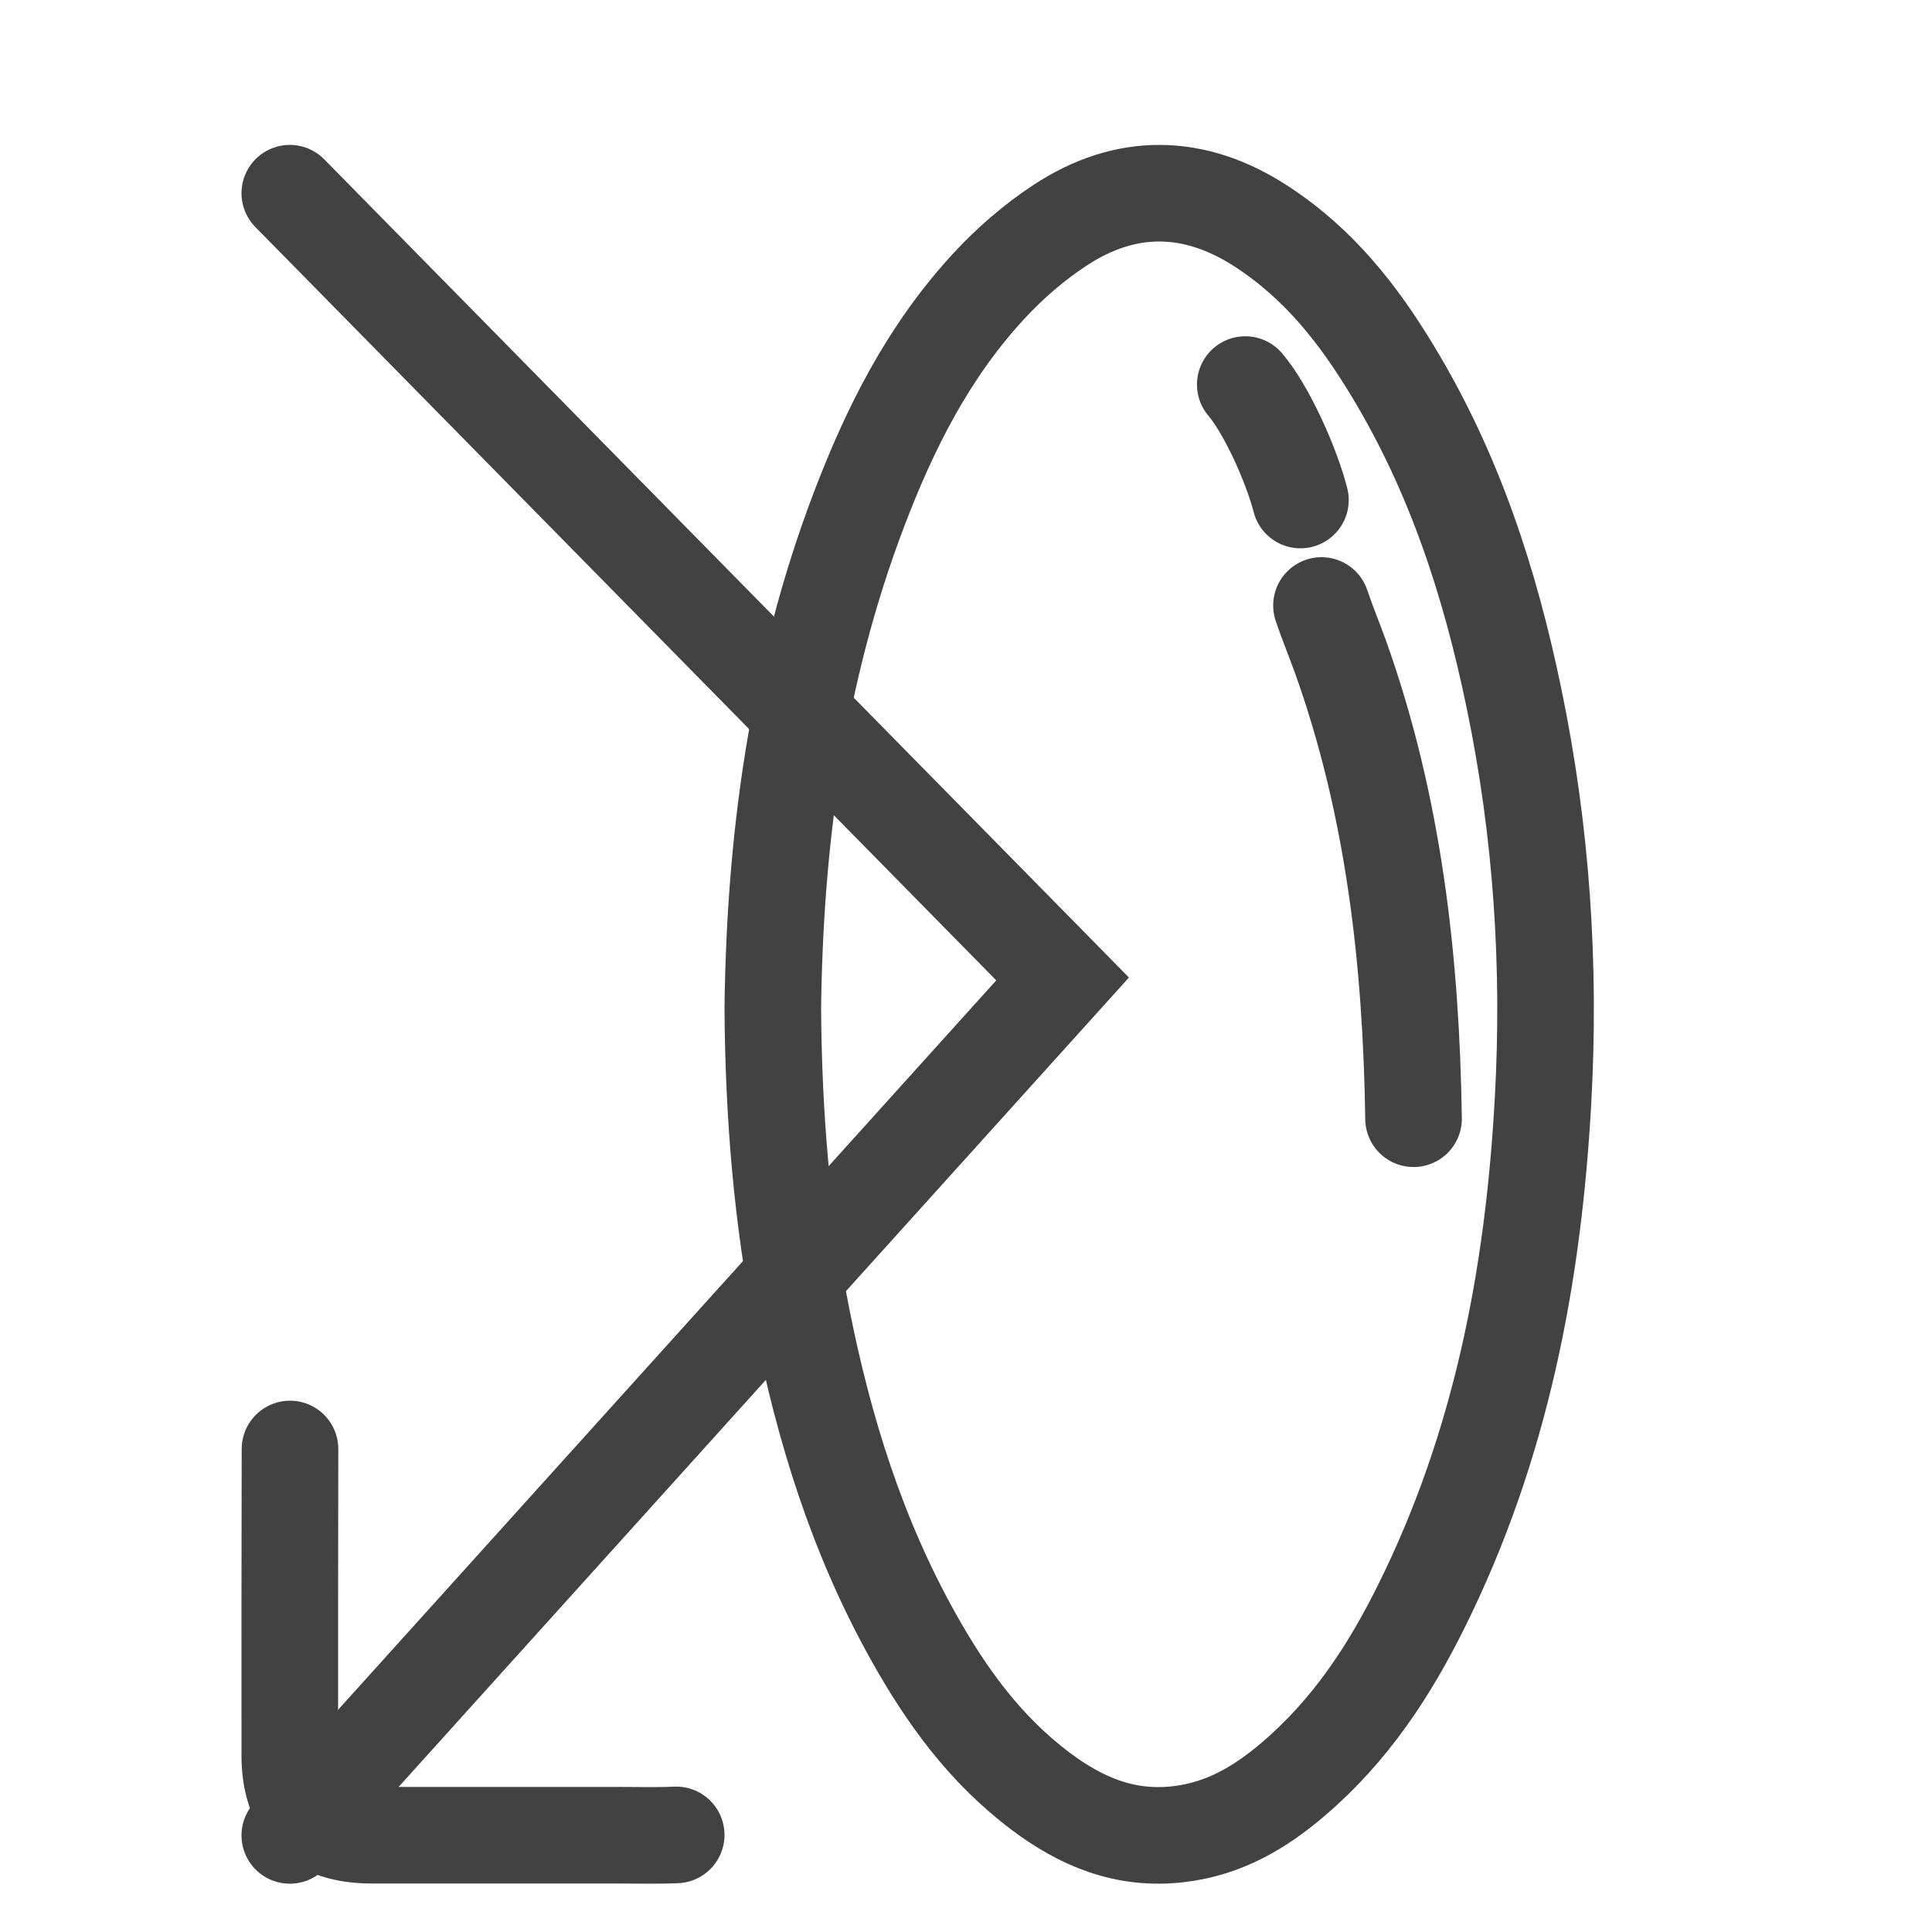 <svg width="20" height="20" viewBox="0 0 20 20" fill="none" xmlns="http://www.w3.org/2000/svg">
<path d="M8 10.445C8.008 11.549 8.094 12.601 8.301 13.643C8.528 14.787 8.871 15.902 9.459 16.951C9.792 17.545 10.189 18.104 10.774 18.544C11.183 18.851 11.64 19.054 12.204 18.987C12.677 18.931 13.047 18.707 13.377 18.427C13.979 17.917 14.383 17.294 14.712 16.632C15.542 14.963 15.873 13.201 15.973 11.401C16.051 10.004 15.96 8.613 15.674 7.235C15.429 6.049 15.06 4.896 14.407 3.824C14.063 3.257 13.655 2.73 13.053 2.34C12.365 1.894 11.656 1.882 10.972 2.333C10.702 2.51 10.456 2.725 10.243 2.954C9.604 3.644 9.208 4.445 8.891 5.277C8.247 6.971 8.02 8.718 8 10.445Z" stroke="#424242" stroke-miterlimit="10"/>
<path d="M14.633 11.581C14.609 9.951 14.43 8.346 13.877 6.8C13.813 6.622 13.74 6.447 13.68 6.268" stroke="#424242" stroke-miterlimit="10" stroke-linecap="round"/>
<path d="M13.462 5.176C13.368 4.81 13.11 4.237 12.891 3.981" stroke="#424242" stroke-miterlimit="10" stroke-linecap="round"/>
<path d="M7 18.995C6.797 19.004 6.593 18.998 6.389 18.998C5.542 18.998 4.694 18.999 3.846 18.998C3.283 18.997 3 18.721 3 18.175C3 17.116 2.999 16.058 3.002 15" stroke="#424242" stroke-miterlimit="10" stroke-linecap="round"/>
<path d="M3 19L11 10.134L3 2" stroke="#424242" stroke-miterlimit="10" stroke-linecap="round"/>
</svg>

